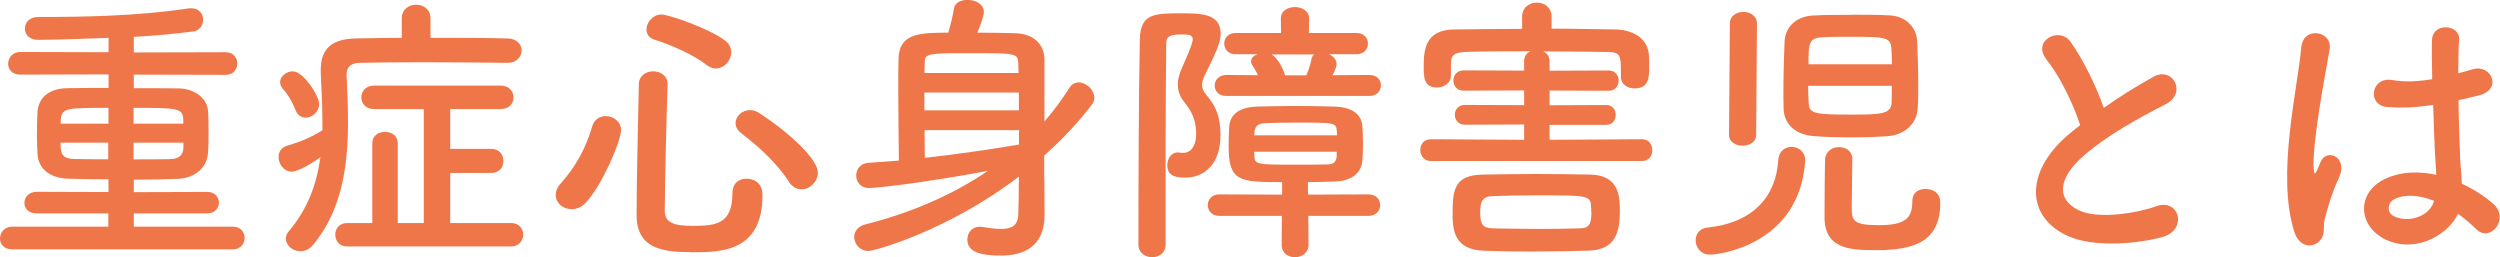 <?xml version="1.0" encoding="UTF-8"?>
<svg id="_レイヤー_2" data-name="レイヤー 2" xmlns="http://www.w3.org/2000/svg" viewBox="0 0 212.07 21.82">
  <defs>
    <style>
      .cls-1 {
        fill: #ee7649;
      }
    </style>
  </defs>
  <g id="_レイヤー_1-2" data-name="レイヤー 1">
    <g>
      <path class="cls-1" d="M1.03,21.15c-.7,0-1.03-.46-1.03-.91,0-.5.36-1.01,1.03-1.01h8.16v-1.13H3.1c-.7,0-1.03-.43-1.03-.89s.36-.94,1.03-.94l6.1.02v-1.08c-1.22,0-2.38-.02-3.38-.05-1.7-.05-2.57-.91-2.64-2.11-.02-.53-.05-1.1-.05-1.66,0-.67.02-1.34.05-1.87.05-.98.7-2.02,2.57-2.04,1.01-.02,2.21-.02,3.46-.02v-1.15l-7.49.02c-.7,0-1.03-.46-1.03-.91,0-.5.36-1.01,1.03-1.01l7.49.02v-1.22c-1.54.07-4.66.17-6,.17-.74,0-1.1-.48-1.1-.96,0-.5.38-.98,1.15-.98,3.91,0,8.3-.07,12.7-.72.1-.02.17-.02.26-.02.67,0,1.01.48,1.01.96s-.29.94-.84,1.01c-1.49.19-3.24.36-5.04.46v1.32l7.8-.02c.65,0,.98.48.98.96s-.34.96-.98.96l-7.8-.02v1.15c1.32,0,2.62,0,3.82.02,1.42.02,2.42.94,2.47,1.87.05.53.05,1.18.05,1.82s0,1.3-.05,1.82c-.07,1.13-1.03,2.11-2.59,2.16-1.15.05-2.4.07-3.7.07v1.06l6.24-.02c.65,0,.98.46.98.91s-.34.91-.98.91h-6.24v1.13h8.42c.65,0,.98.48.98.96s-.34.96-.98.96H1.03ZM9.19,9.15c-3.48,0-3.96,0-4.03.98,0,.12-.02.24-.02.36h4.06v-1.34ZM9.19,12.1h-4.06c0,.14.02.29.02.43.05.77.43.94,1.2.96.84.02,1.8.02,2.83.02v-1.42ZM15.55,10.13c-.05-.98-.55-.98-4.22-.98v1.34h4.22v-.36ZM15.55,12.1h-4.22v1.42c1.08,0,2.11,0,3.05-.02.74,0,1.15-.29,1.18-.96v-.43Z"/>
      <path class="cls-1" d="M43.03,5.33c-2.02-.02-4.68-.05-7.18-.05-2.04,0-3.98.02-5.35.05-.77.02-1.1.38-1.1.98v.07c.07,1.3.12,2.62.12,3.94,0,3.82-.53,7.51-2.95,10.44-.34.41-.72.55-1.1.55-.65,0-1.22-.5-1.22-1.06,0-.22.07-.43.24-.62,1.66-1.97,2.38-4.06,2.69-6.29-.5.36-1.8,1.22-2.45,1.22s-1.1-.65-1.1-1.25c0-.41.22-.79.7-.94,1.18-.34,2.09-.74,3.02-1.32v-.62c0-1.37-.07-2.76-.14-4.22v-.31c0-1.8.98-2.62,3.05-2.64,1.1-.02,2.42-.05,3.82-.05v-1.63c0-.79.6-1.18,1.22-1.18s1.22.38,1.22,1.18v1.63c2.35,0,4.75,0,6.55.05.79.02,1.18.53,1.18,1.01,0,.53-.41,1.06-1.18,1.06h-.02ZM25.08,9.36c-.29-.72-.67-1.37-1.01-1.73-.22-.24-.31-.46-.31-.67,0-.5.55-.91,1.08-.91.89,0,2.23,2.06,2.23,2.78,0,.65-.58,1.15-1.15,1.15-.34,0-.67-.19-.84-.62ZM29.47,20.91c-.7,0-1.03-.5-1.03-1.01s.34-.98,1.03-.98h2.11v-6.77c0-.65.53-.96,1.08-.96s1.08.31,1.08.96v6.77h2.21v-9.67h-4.22c-.72,0-1.08-.5-1.08-.98,0-.5.36-1.01,1.08-1.01h10.73c.74,0,1.1.5,1.1,1.01s-.36.98-1.1.98h-4.27v3.38h3.48c.7,0,1.03.5,1.03,1.03s-.34,1.01-1.03,1.01h-3.48v4.25h5.16c.7,0,1.03.5,1.03.98,0,.5-.34,1.01-1.06,1.01h-13.85Z"/>
      <path class="cls-1" d="M48.46,17.74c-.72,0-1.32-.53-1.32-1.2,0-.31.12-.65.43-.98,1.22-1.37,2.11-2.93,2.66-4.82.17-.62.67-.89,1.15-.89.65,0,1.3.46,1.3,1.18,0,.96-1.61,4.66-2.95,6.12-.38.43-.84.6-1.27.6ZM58.63,21.39c-2.47,0-4.63-.31-4.63-3.17s.12-7.34.19-11.04c0-.77.62-1.13,1.22-1.13s1.22.36,1.22,1.08v.05c-.12,3.7-.22,7.99-.24,10.71,0,1.03.84,1.27,2.38,1.27,1.99,0,3.36-.17,3.36-2.78,0-.86.58-1.22,1.18-1.22.17,0,1.37.02,1.37,1.39,0,4.85-3.55,4.85-6.05,4.85ZM59.95,5.52c-1.13-.89-3.07-1.73-4.44-2.16-.48-.14-.67-.5-.67-.86,0-.6.53-1.27,1.27-1.27.58,0,4.01,1.15,5.42,2.23.36.29.5.62.5.98,0,.7-.6,1.37-1.32,1.37-.24,0-.5-.1-.77-.29ZM66.94,15.43c-1.15-1.7-2.45-2.88-4.06-4.13-.34-.26-.48-.55-.48-.86,0-.58.55-1.1,1.22-1.1.24,0,.5.07.77.24,2.76,1.8,4.99,3.98,4.99,5.06,0,.77-.67,1.42-1.39,1.42-.38,0-.77-.19-1.06-.62Z"/>
      <path class="cls-1" d="M88.59,15.22c0,.7.02,2.02.02,2.88s0,3.58-3.72,3.58c-2.3,0-2.83-.58-2.83-1.37,0-.55.38-1.08,1.06-1.08.07,0,.14,0,.22.02.58.1,1.13.17,1.58.17.86,0,1.44-.26,1.46-1.25.02-.62.05-1.8.05-3.19-5.95,4.56-12.24,6.31-12.75,6.31-.74,0-1.22-.6-1.22-1.2,0-.43.29-.89.96-1.06,3.74-.94,7.32-2.45,10.39-4.54-5.64,1.06-9.55,1.46-10.08,1.46-.74,0-1.1-.53-1.1-1.06s.34-1.03,1.03-1.08c.84-.05,1.7-.12,2.59-.19-.02-1.9-.05-4.13-.05-6.12,0-.91,0-1.75.02-2.52.05-2.16,1.82-2.21,4.22-2.21.22-.74.41-1.54.48-2.04.07-.5.6-.74,1.15-.74.67,0,1.39.34,1.39,1.03,0,.31-.31,1.18-.55,1.75,1.15,0,2.3.02,3.24.05,1.51.05,2.42.91,2.45,2.18v5.3c.77-.89,1.46-1.82,2.09-2.81.22-.36.53-.5.82-.5.65,0,1.32.65,1.32,1.3,0,.22-.07.41-.22.6-1.18,1.54-2.52,2.95-4.03,4.3v2.02ZM86.4,6.19c0-.31-.02-.6-.02-.84-.05-.84-.24-.84-4.03-.84s-3.91.02-3.91.89c0,.24-.02.5-.02.79h7.99ZM86.43,7.85h-8.02v1.51h8.02v-1.51ZM86.45,11.04h-8.02c0,.82.02,1.61.02,2.35,2.78-.31,5.59-.72,7.99-1.13v-1.22Z"/>
      <path class="cls-1" d="M97.75,21.82c-.6,0-1.18-.36-1.18-1.06,0-4.37.02-12.65.12-17.45.05-2.16,1.25-2.18,3.48-2.18,1.68,0,3.38,0,3.38,1.75,0,.74-.48,1.75-1.39,3.58-.12.26-.19.5-.19.74,0,.26.1.53.31.79.89,1.03,1.25,1.92,1.25,3.5,0,2.4-1.34,3.58-3.02,3.58-1.08,0-1.49-.34-1.49-1.06,0-.55.34-1.08.86-1.08.07,0,.14,0,.22.02.1.02.17.02.24.02.91,0,1.13-.98,1.13-1.56,0-1.06-.29-1.87-.94-2.66-.46-.55-.62-1.08-.62-1.58s.17-1.03.41-1.54c.84-1.87.86-2.18.86-2.3,0-.36-.34-.41-.91-.41-1.03,0-1.34.17-1.34.77-.02,2.06-.05,4.92-.05,7.97v9.1c0,.7-.58,1.06-1.13,1.06ZM110.98,18.31l.02,2.45c0,.7-.58,1.06-1.15,1.06s-1.13-.34-1.13-1.06l.02-2.45h-5.33c-.62,0-.96-.46-.96-.91s.34-.91.96-.91l5.35.02v-1.06c-3.72,0-4.54-.07-4.54-3.14,0-.53.02-1.06.05-1.54.05-.86.6-1.68,2.4-1.73.96-.02,2.06-.05,3.19-.05s2.28.02,3.31.05c1.75.05,2.35.82,2.4,1.7.02.43.05.91.05,1.42s-.02.98-.05,1.42c-.07,1.06-.84,1.78-2.4,1.82-.72.02-1.46.05-2.23.05l.02,1.06,5.14-.02c.65,0,.98.46.98.91s-.34.91-.98.91h-5.14ZM104.02,8.14c-.65,0-.98-.43-.98-.89,0-.43.34-.89.98-.89l2.69.02c-.14-.31-.31-.58-.46-.82-.1-.14-.12-.26-.12-.36,0-.29.22-.48.53-.6h-1.85c-.65,0-.96-.46-.96-.91,0-.43.31-.89.96-.89h3.86l-.02-1.22v-.02c0-.65.6-.96,1.2-.96s1.2.34,1.2.96v.02l-.02,1.22h4.03c.67,0,.98.46.98.89,0,.46-.31.91-.98.91h-2.33c.36.17.65.46.65.82,0,.1-.02.34-.34.96l3.12-.02c.67,0,.98.43.98.89,0,.43-.31.89-.98.89h-12.15ZM113.4,11.14c-.05-.74-.12-.74-3.53-.74-.94,0-1.87.02-2.59.05-.7.02-.84.43-.86.72,0,.1-.02.22-.02.31h7.01v-.34ZM113.4,12.87h-7.01c0,.14.02.26.02.38.02.7.19.72,3.48.72.94,0,1.9,0,2.71-.02.5,0,.77-.22.79-.72v-.36ZM107.83,4.61c.29.1.89.79,1.18,1.78h1.8c.19-.41.36-.94.43-1.34.02-.19.12-.34.26-.43h-3.67Z"/>
      <path class="cls-1" d="M121.39,13.66c-.6,0-.91-.46-.91-.94s.31-.91.91-.91l7.9.05v-1.3l-5.02.02c-.58,0-.86-.43-.86-.84,0-.43.29-.84.86-.84l5.02.02v-1.25l-5.14.02c-.58,0-.86-.43-.86-.86s.29-.86.86-.86l5.14.02v-.82c0-.41.22-.67.53-.82-1.94,0-3.84,0-5.35.05-1.3.02-1.37.41-1.39,1.03v.98c0,.65-.6,1.01-1.18,1.01-1.13,0-1.13-.89-1.13-1.78,0-1.34.1-3.12,2.57-3.14,1.87-.02,3.82-.05,5.78-.05v-1.03c0-.79.62-1.2,1.25-1.2s1.25.41,1.25,1.2v1.01c1.85,0,3.67.05,5.45.07,1.3.02,2.76.67,2.81,2.26.02.29.02.6.02.96,0,.91-.07,1.78-1.25,1.78-.58,0-1.15-.34-1.15-.98v-.05c0-1.92,0-2.04-1.3-2.06-1.56-.02-3.43-.05-5.3-.05.31.14.55.41.55.82v.82l5.02-.02c.55,0,.84.43.84.86s-.29.86-.84.86l-5.02-.02v1.25l4.82-.02c.53,0,.79.43.79.84,0,.43-.26.84-.79.84h-4.82v1.27l7.85-.05c.58,0,.86.46.86.94s-.29.91-.86.91h-17.91ZM130.23,21.34c-1.54,0-3.02-.02-4.37-.07-2.14-.1-2.64-1.25-2.64-3,0-2.09.07-3.43,2.59-3.46,1.37-.02,2.86-.05,4.42-.05s3.14.02,4.68.05c2.5.05,2.5,1.97,2.5,3.14,0,1.66-.34,3.24-2.62,3.31-1.46.05-3.05.07-4.56.07ZM134.98,17.98c0-.19,0-.36-.02-.55-.05-.86-.43-.86-4.75-.86-1.27,0-2.52.02-3.62.07-.89.02-1.03.55-1.03,1.39,0,.96.19,1.32,1.06,1.34,1.25.02,2.62.05,4.01.05,1.15,0,2.3-.02,3.36-.05.74-.02,1.01-.24,1.01-1.39Z"/>
      <path class="cls-1" d="M145.06,21.6c-.79,0-1.22-.62-1.22-1.22,0-.5.31-1.01,1.01-1.08,3.94-.41,5.81-2.69,6-5.74.05-.74.58-1.1,1.13-1.1s1.15.41,1.15,1.1v.1c-.48,7.08-7.27,7.94-8.06,7.94ZM146.74,1.99c0-.65.58-.98,1.15-.98s1.15.34,1.15.98l-.07,9.46c0,.6-.58.91-1.15.91s-1.15-.31-1.15-.91l.07-9.46ZM157.1,1.25c1.1,0,2.21,0,3.12.05,1.51.05,2.33,1.08,2.4,2.09.05,1.01.1,2.42.1,3.72,0,.79,0,1.54-.05,2.11-.07,1.25-1.1,2.23-2.54,2.33-.94.07-1.99.1-3.02.1-1.13,0-2.23-.02-3.19-.1-1.61-.1-2.57-1.01-2.62-2.3,0-.36-.02-.77-.02-1.22,0-1.49.05-3.36.1-4.51.05-1.1.86-2.16,2.52-2.21.96-.05,2.09-.05,3.22-.05ZM153.38,7.27c0,.62.02,1.18.05,1.51.02.91.72.94,3.72.94,2.28,0,3.26-.02,3.31-.98.02-.31.02-.86.02-1.46h-7.1ZM160.49,5.45c0-.55-.02-1.03-.05-1.32-.05-.98-.5-1.01-3.53-1.01-.89,0-1.75,0-2.42.05-1.08.07-1.08.62-1.08,2.28h7.08ZM156,12.48c.58,0,1.13.34,1.13,1.01,0,.94-.05,2.9-.05,4.03s.02,1.58,2.26,1.58,2.88-.53,2.88-2.06c0-.7.53-1.01,1.1-1.01.19,0,1.27.02,1.27,1.18,0,3.29-2.21,4.01-5.45,4.01-2.23,0-4.37-.1-4.37-2.81,0-.94.02-4.15.05-4.92.05-.67.62-1.01,1.18-1.01Z"/>
      <path class="cls-1" d="M173.59,5.02c-1.25-1.54,1.1-2.83,2.06-1.46,1.03,1.46,2.11,3.6,2.81,5.59,1.3-.91,2.66-1.78,4.22-2.64,1.63-.91,2.88,1.39,1.03,2.33-2.45,1.25-4.92,2.64-6.82,4.25-2.38,2.02-2.45,3.82-.58,4.73,1.68.84,5.11.22,6.55-.31,2.02-.77,2.74,1.99.6,2.59-1.9.53-5.9,1.01-8.28-.19-3.46-1.75-3.31-5.64.58-8.74.24-.19.46-.38.7-.55-.62-1.9-1.78-4.25-2.88-5.59Z"/>
      <path class="cls-1" d="M194.62,19.66c-.77-2.42-.7-5.52-.38-8.42.31-2.9.84-5.59.96-7.15.14-1.94,2.66-1.46,2.42.05-.17,1.08-.58,3.17-.89,5.21s-.55,4.06-.46,5.02c.05.43.07.5.31.02.07-.14.24-.58.29-.7.55-1.15,2.38-.34,1.51,1.46-.31.65-.55,1.3-.74,1.9-.19.6-.34,1.13-.43,1.51-.19.67.12,1.34-.48,1.92-.62.58-1.7.48-2.11-.82ZM202.08,20.16c-2.09-1.2-2.14-3.94.36-5.04,1.3-.58,2.76-.6,4.22-.29,0-.38-.05-.74-.07-1.2-.07-.98-.12-2.83-.19-4.73-1.3.19-2.57.29-3.94.17-1.66-.14-1.37-2.59.48-2.28,1.06.19,2.21.12,3.38-.07-.02-1.34-.05-2.57-.02-3.31.05-1.56,2.4-1.34,2.3-.05-.05.67-.07,1.68-.07,2.86.41-.12.84-.22,1.22-.34,1.56-.48,2.59,1.7.53,2.21-.58.14-1.15.29-1.73.41.02,1.87.1,3.74.14,4.92.02.6.12,1.39.14,2.16,1.01.48,1.97,1.08,2.71,1.75,1.37,1.25-.34,3.34-1.54,2.06-.43-.43-.94-.86-1.49-1.25-.91,1.9-3.84,3.5-6.46,2.02ZM206.45,17.02c-1.2-.46-2.4-.58-3.31-.14-.58.26-.72,1.08-.14,1.42,1.15.65,3.1.14,3.48-1.27h-.02Z"/>
    </g>
  </g>
</svg>